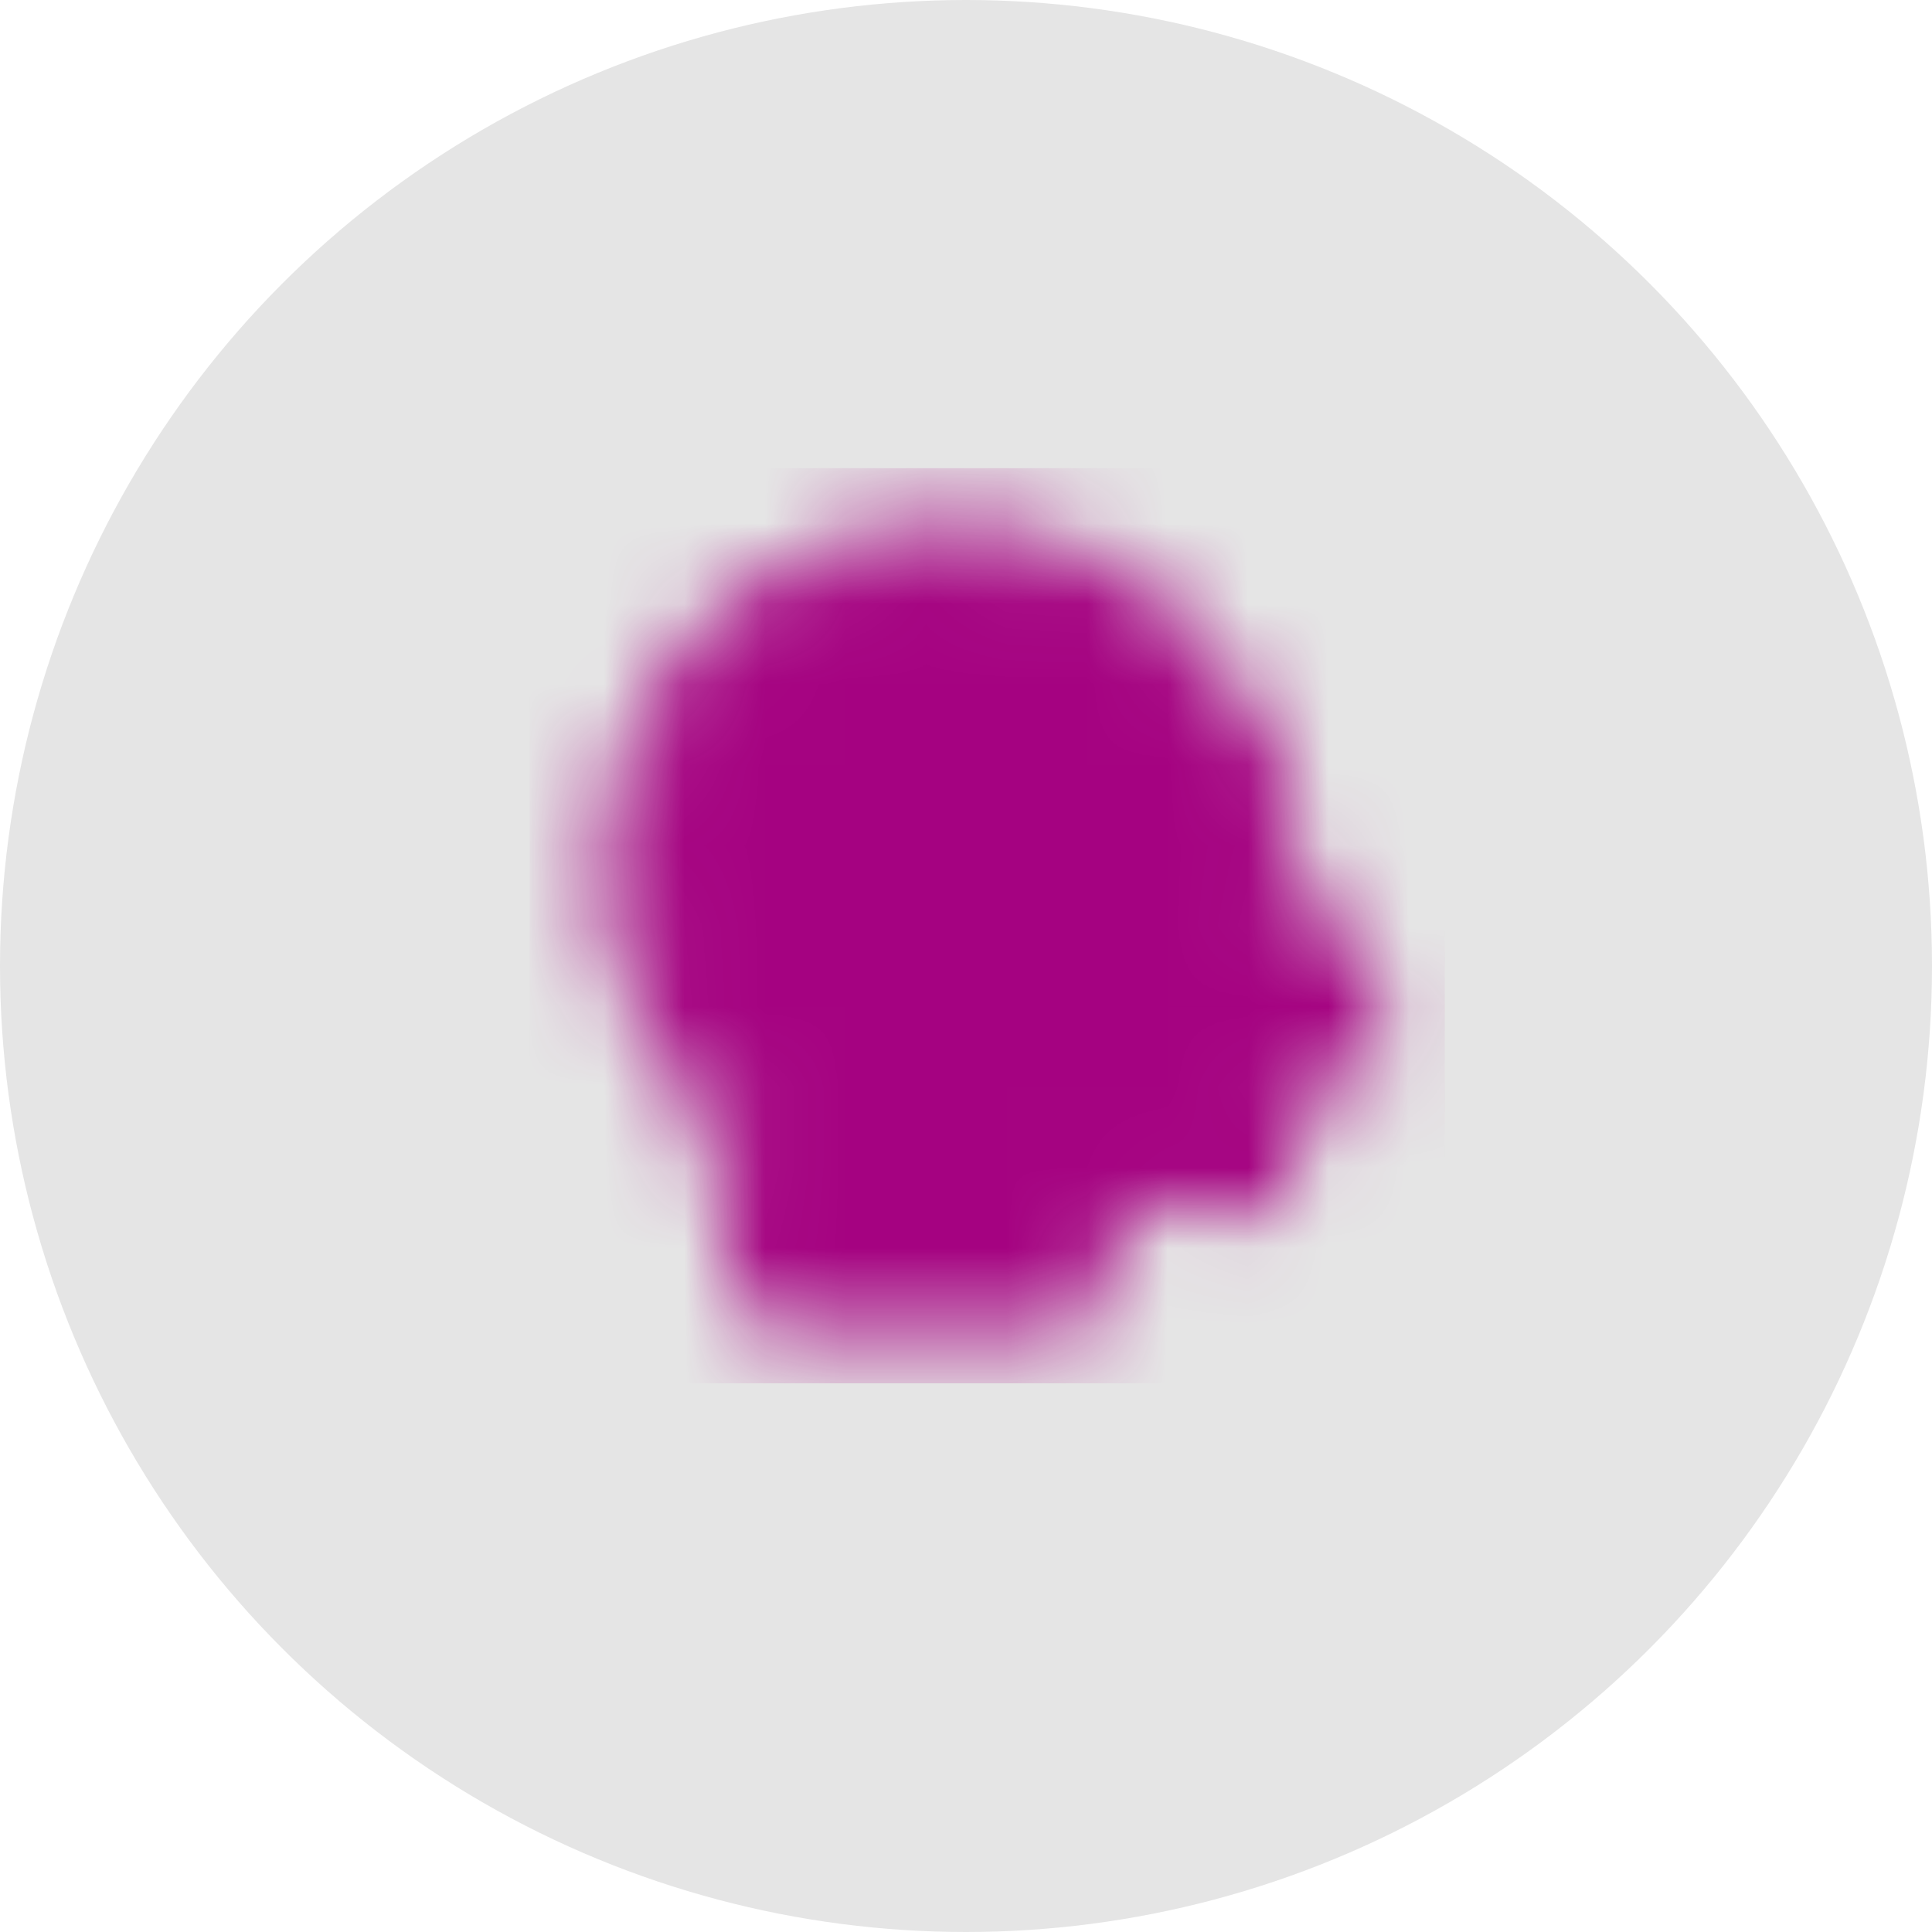<?xml version="1.0" encoding="UTF-8"?> <svg xmlns="http://www.w3.org/2000/svg" width="24" height="24" viewBox="0 0 24 24" fill="none"><circle cx="12" cy="12" r="12" fill="#E5E5E5"></circle><mask id="mask0_1_192" style="mask-type:luminance" maskUnits="userSpaceOnUse" x="7" y="6" width="11" height="11"><path d="M15.579 10.79L16.763 12.921L15.579 13.158V14.579H14.868L13.447 14.342L13.21 16H9.658L9.184 13.541C8.455 12.851 8 11.873 8 10.79C8 8.697 9.697 7 11.79 7C13.882 7 15.579 8.697 15.579 10.79Z" fill="white" stroke="white" stroke-linecap="round" stroke-linejoin="round"></path><path d="M10.605 10.316C10.605 10.082 10.675 9.853 10.805 9.658C10.935 9.463 11.12 9.311 11.336 9.222C11.553 9.132 11.791 9.109 12.021 9.154C12.25 9.2 12.461 9.313 12.627 9.479C12.793 9.644 12.905 9.855 12.951 10.085C12.997 10.315 12.973 10.553 12.884 10.769C12.794 10.986 12.642 11.17 12.447 11.301C12.253 11.431 12.024 11.5 11.79 11.5V12.211M11.79 13.632V13.869" stroke="black" stroke-linecap="round" stroke-linejoin="round"></path></mask><g mask="url(#mask0_1_192)"><path d="M6.579 5.816H17.948V17.184H6.579V5.816Z" fill="#A50281"></path></g></svg> 